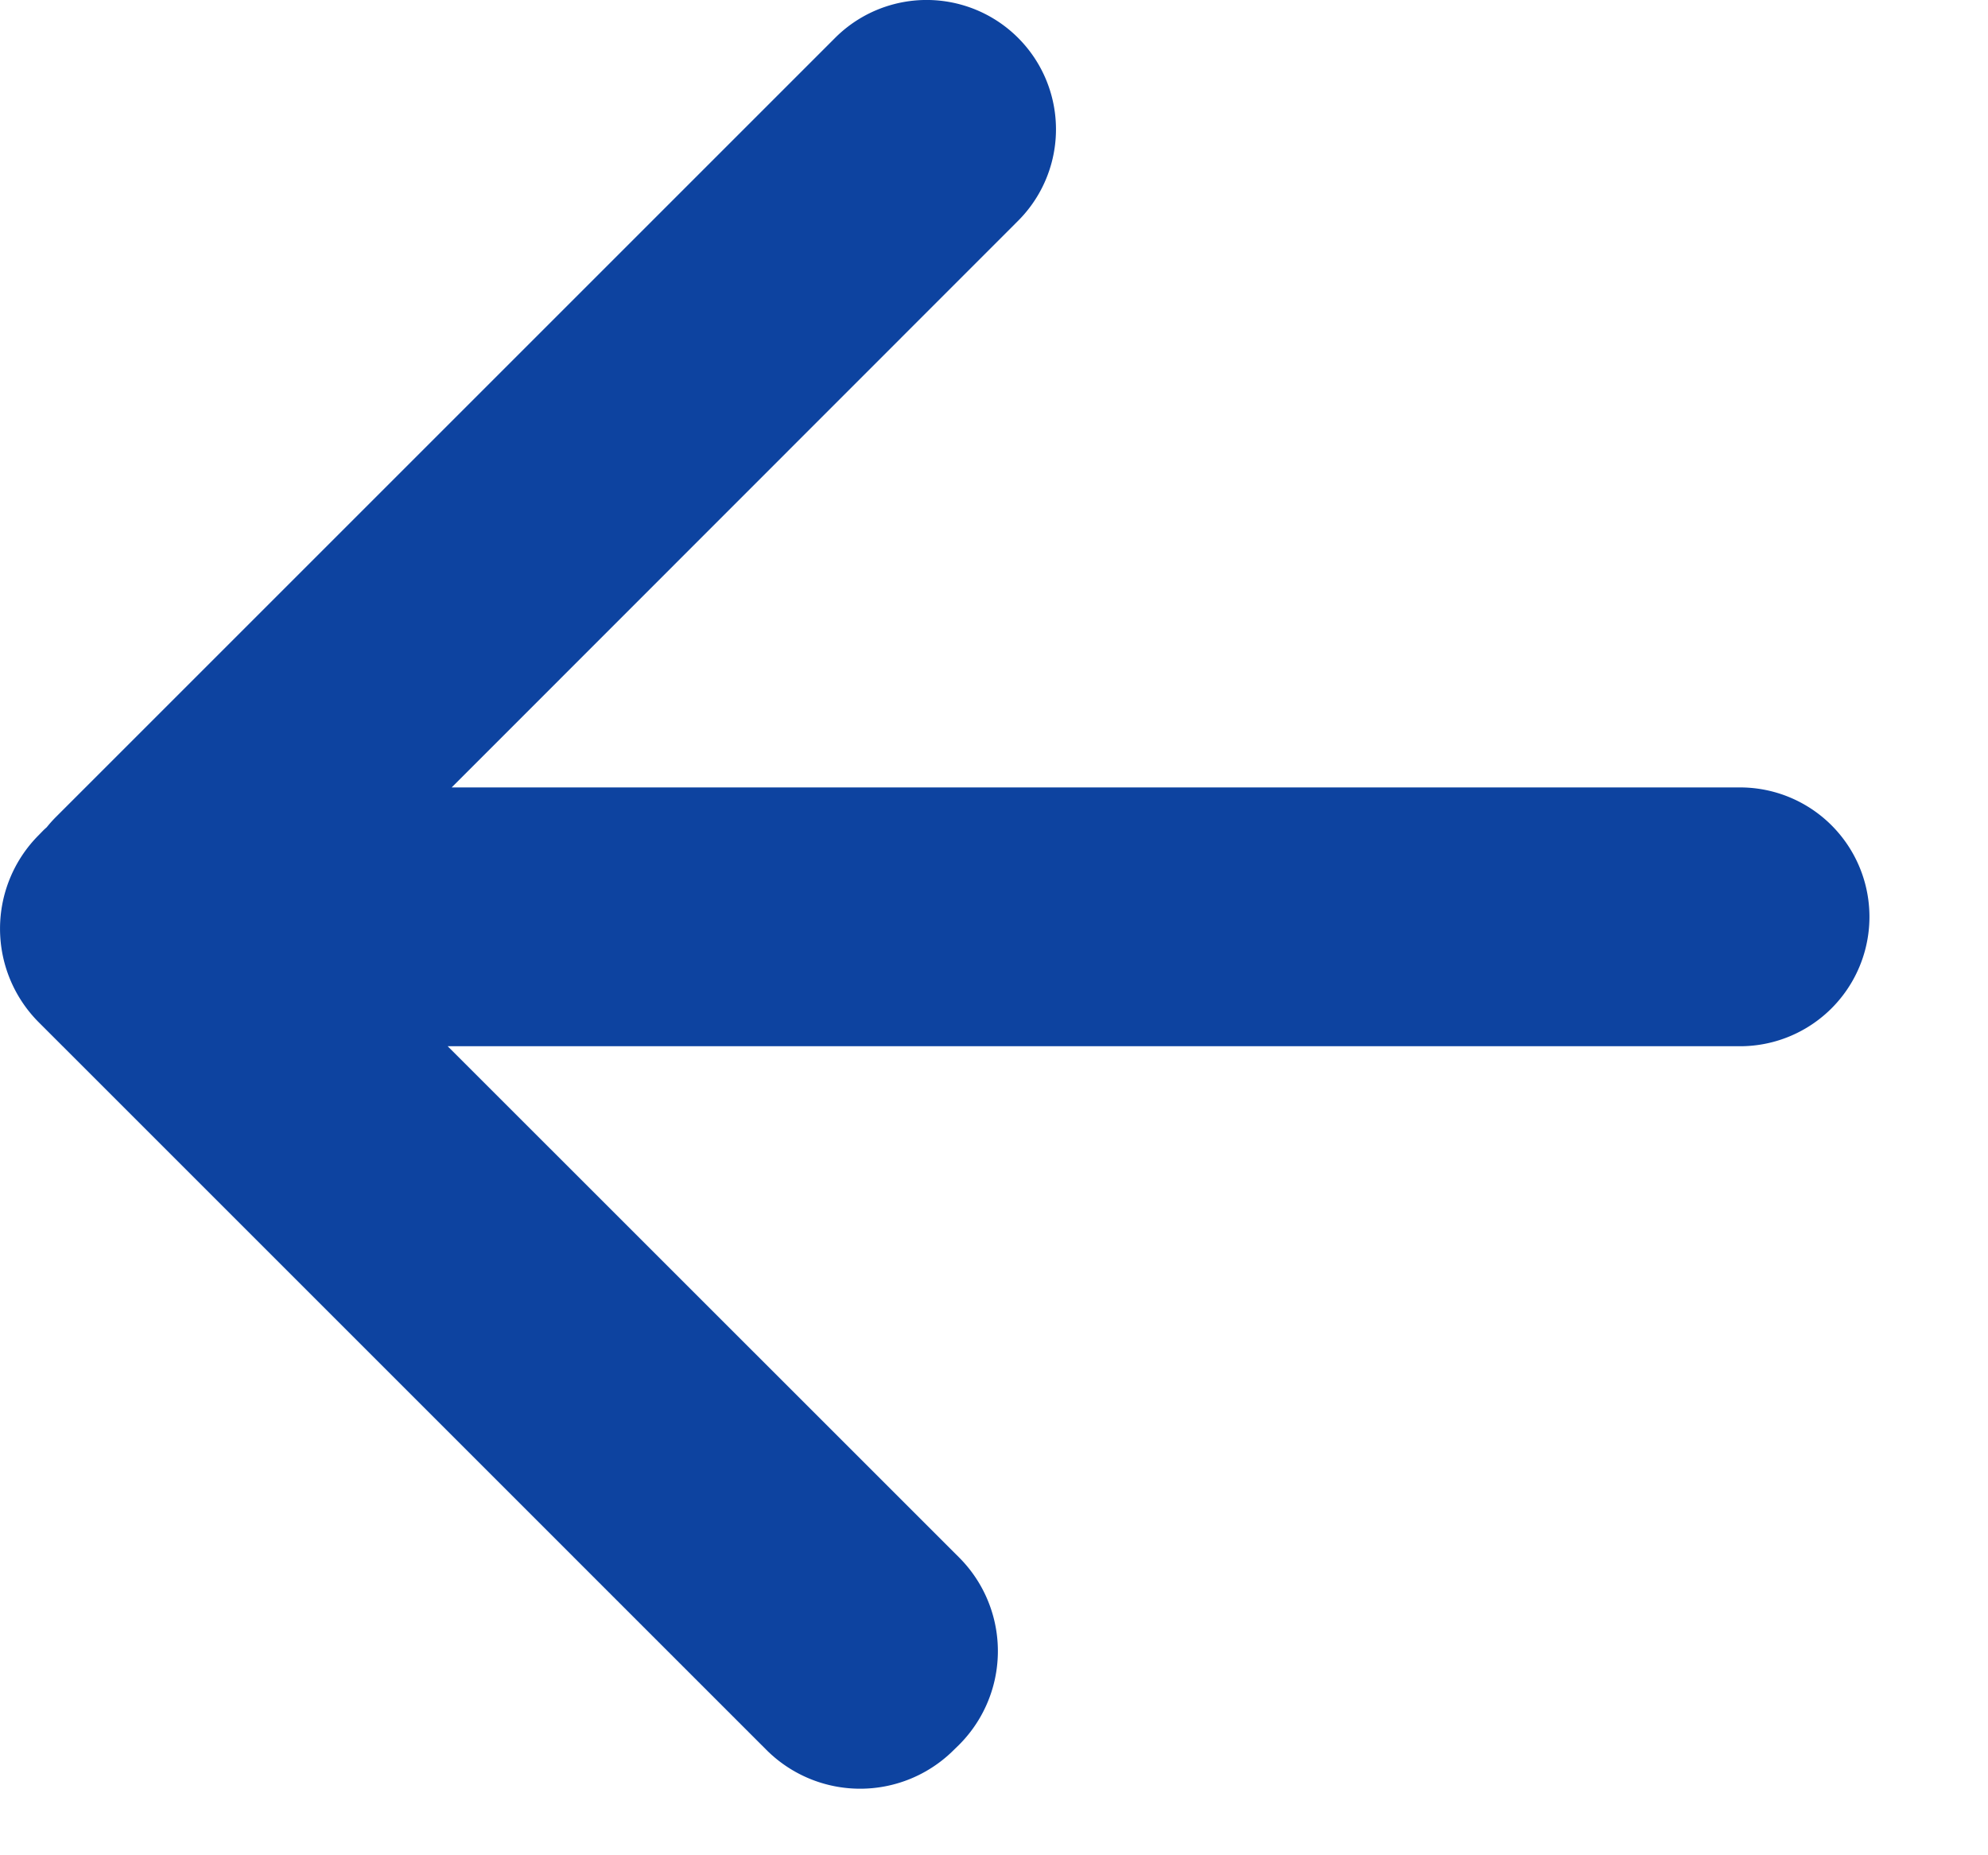 <svg xmlns="http://www.w3.org/2000/svg" width="15" height="14" viewBox="0 0 15 14">
    <path fill="#0D43A0" fill-rule="evenodd" d="M3.377 7.894l3.859 3.858a1 1 0 0 1 0 1.415l-.039.038a1 1 0 0 1-1.414 0l-5.49-5.49a1 1 0 0 1 0-1.414l.038-.039.022-.02a.987.987 0 0 1 .066-.074L6.301.286a.976.976 0 1 1 1.381 1.38L3.408 5.942h9.721a.976.976 0 0 1 0 1.953H3.377z"/>
</svg>
